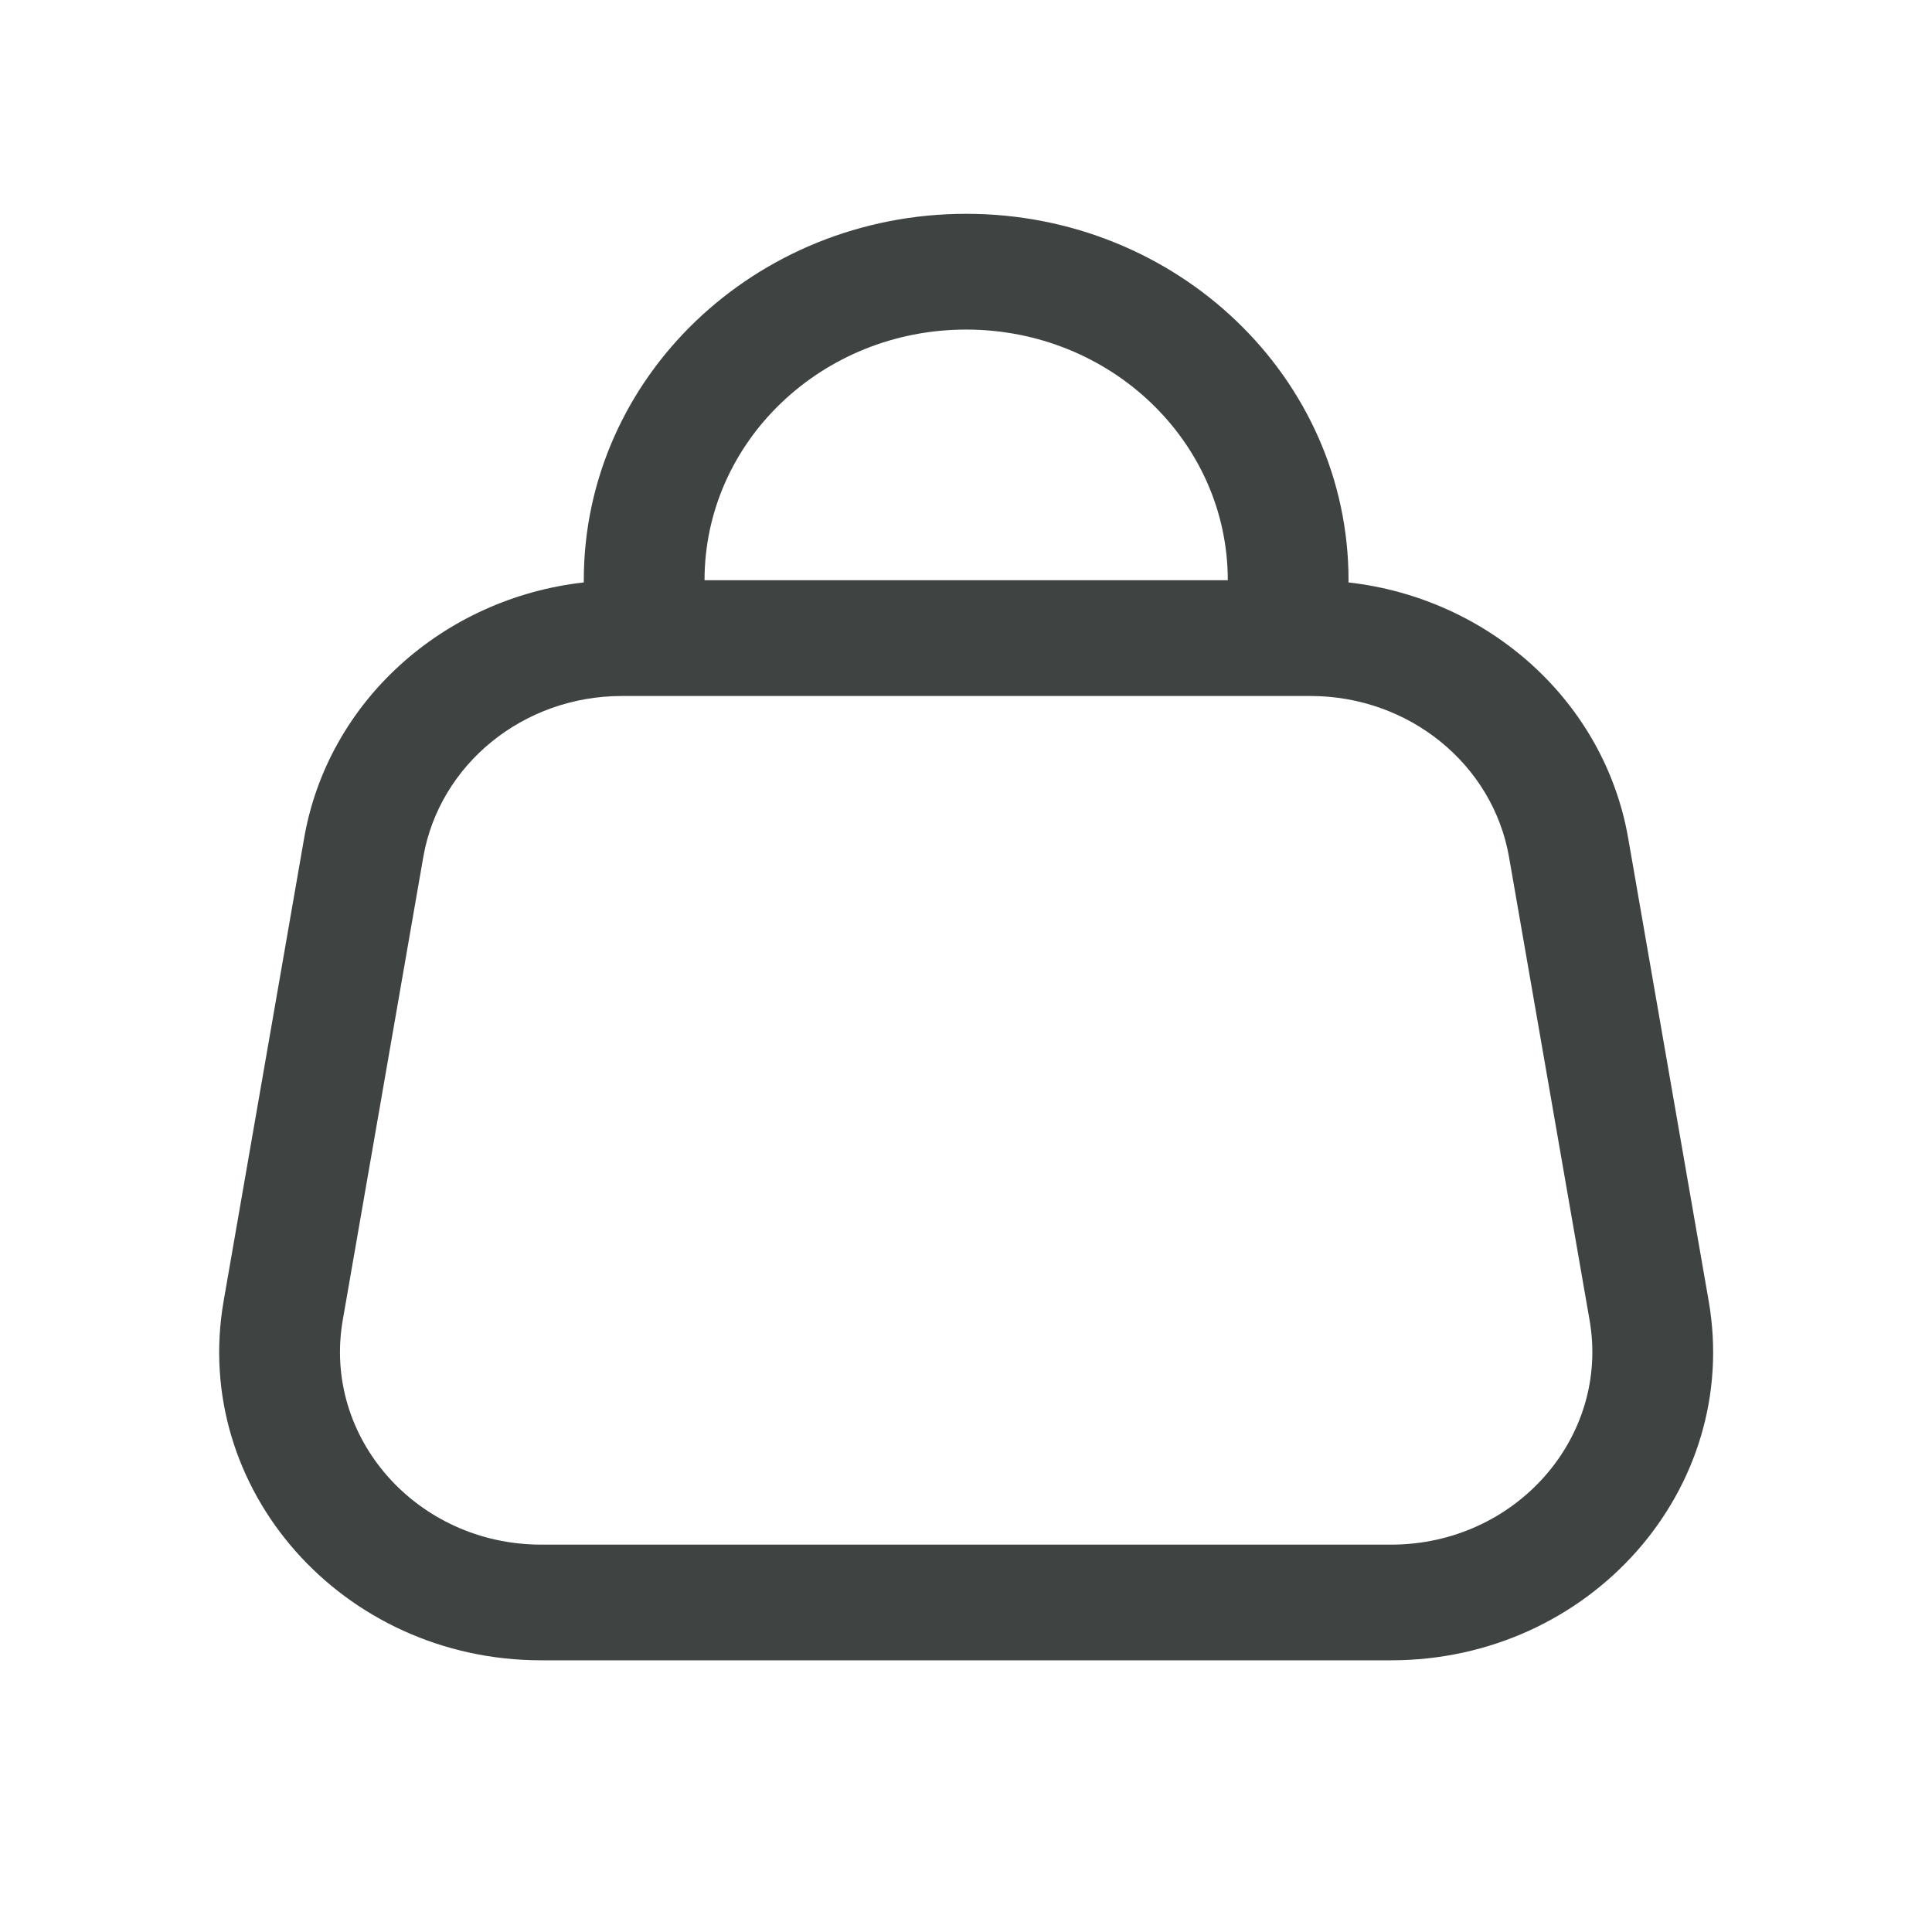 <svg width="24" height="24" viewBox="0 0 24 24" fill="none" xmlns="http://www.w3.org/2000/svg">
<path fill-rule="evenodd" clip-rule="evenodd" d="M7.252 7.235C7.252 7.226 7.252 7.217 7.252 7.208C7.252 4.694 9.378 2.656 12.002 2.656C14.625 2.656 16.752 4.694 16.752 7.208C16.752 7.217 16.752 7.226 16.751 7.235C18.498 7.432 19.93 8.714 20.226 10.412L21.226 16.162C21.632 18.498 19.752 20.625 17.28 20.625H6.724C4.252 20.625 2.372 18.498 2.778 16.162L3.778 10.412C4.073 8.714 5.505 7.432 7.252 7.235ZM8.752 7.208C8.752 5.488 10.207 4.094 12.002 4.094C13.797 4.094 15.252 5.488 15.252 7.208H8.752ZM4.258 16.398L5.258 10.648C5.459 9.493 6.502 8.646 7.724 8.646H16.28C17.502 8.646 18.545 9.493 18.746 10.648L19.746 16.398C20 17.858 18.825 19.188 17.28 19.188H6.724C5.179 19.188 4.004 17.858 4.258 16.398Z" fill="#3F4443"/>
</svg>
